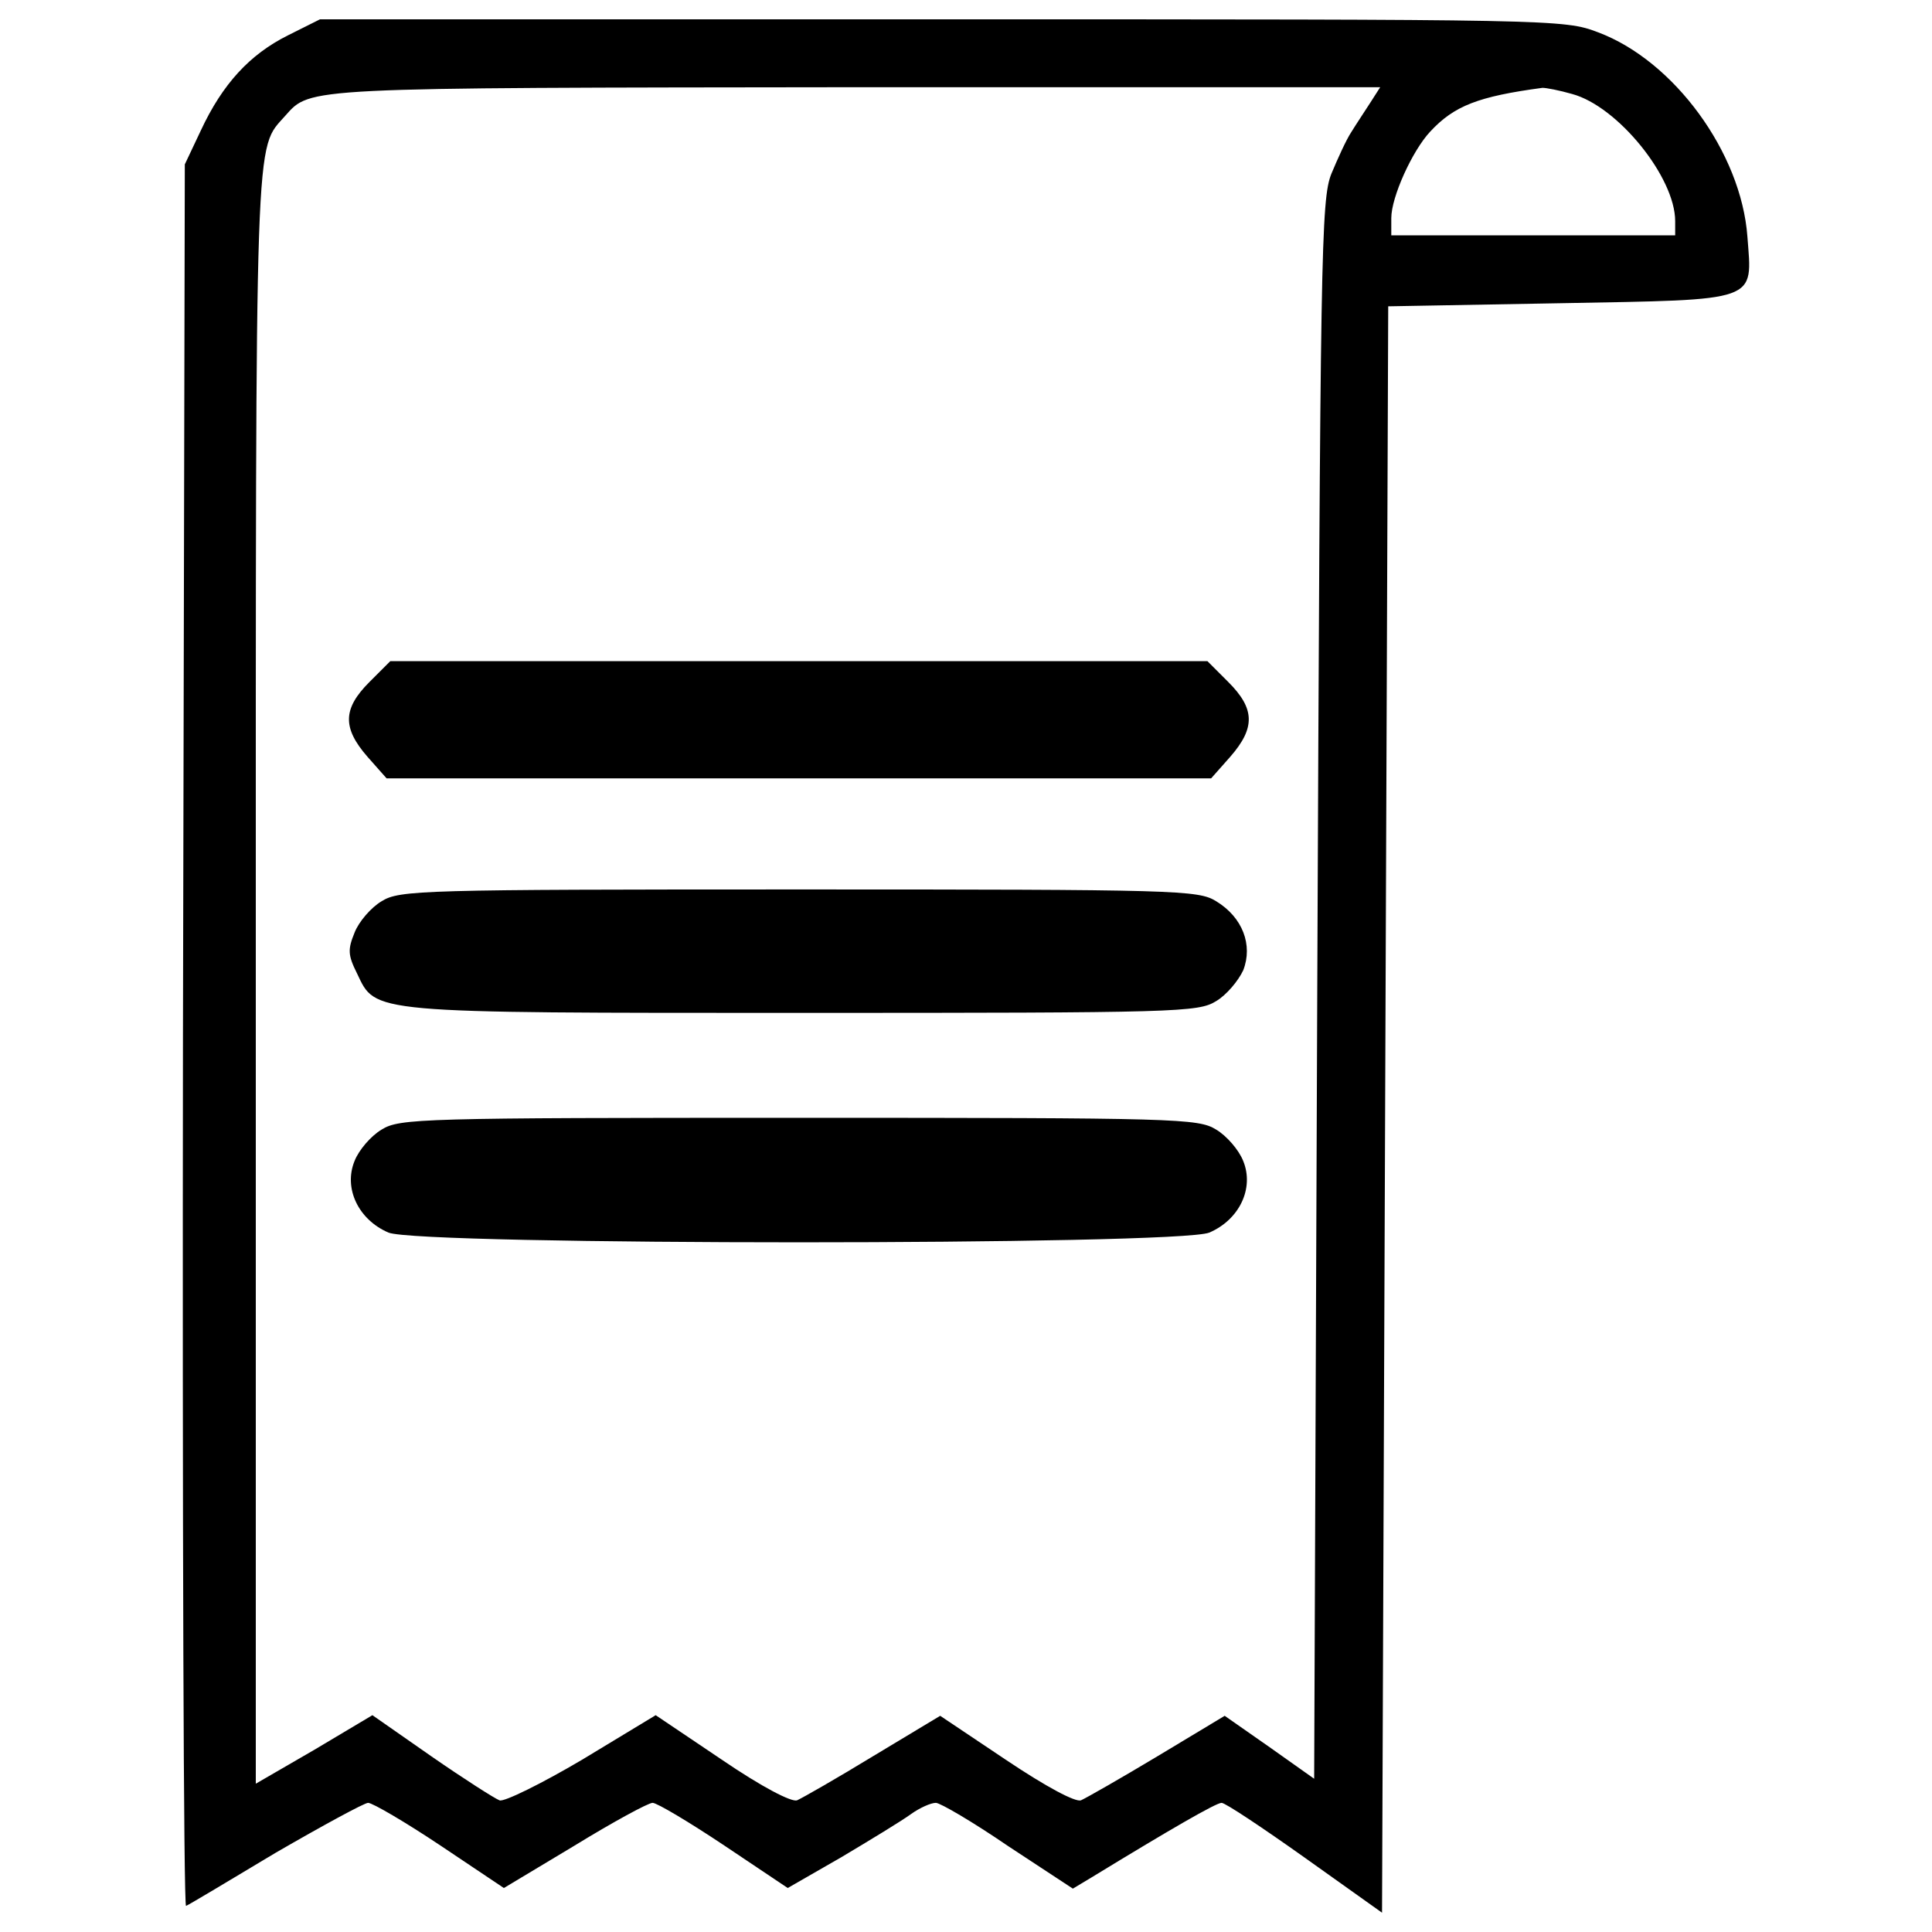 <?xml version="1.0" encoding="utf-8"?>
<!-- Svg Vector Icons : http://www.onlinewebfonts.com/icon -->
<!DOCTYPE svg PUBLIC "-//W3C//DTD SVG 1.1//EN" "http://www.w3.org/Graphics/SVG/1.1/DTD/svg11.dtd">
<svg version="1.1" xmlns="http://www.w3.org/2000/svg" xmlns:xlink="http://www.w3.org/1999/xlink" x="0px" y="0px" viewBox="0 0 1000 1000" enable-background="new 0 0 1000 1000" xml:space="preserve">
<g><g transform="translate(0,511) scale(0.1,-0.1)"><path d="M1490.1,4926.9c-198.1-99-338.6-252.3-450.4-491.9l-83.1-175.7L947-254.2c-3.2-2481.9,3.2-4507.1,16-4500.7c16,6.4,223.6,131,463.2,274.7c242.7,140.5,460,258.7,479.1,258.7c22.4,0,191.7-99,373.7-220.4l329-220.4l367.3,220.4c198,121.4,380.1,220.4,402.5,220.4c22.4,0,188.5-99,370.5-220.4l329-220.4l277.9,159.7c150.1,89.4,313,188.4,361,223.6c44.7,31.9,102.2,57.5,127.8,57.5c22.4,0,191.7-99,373.7-223.6l335.4-220.4l95.8,57.5c402.5,245.9,645.2,386.5,674,386.5c19.2,0,210.8-127.8,431.2-284.3l399.3-284.3l16,4155.7l16,4158.9l888,16c1041.3,19.2,996.6,3.2,971.1,345c-31.9,434.4-380.1,910.4-773,1057.3C8095.8,5010,8051.1,5010,4876,5010H1656.2L1490.1,4926.9z M7092.8,4578.8c-28.7-44.7-73.5-111.8-99-153.3c-25.5-38.3-70.3-137.4-102.2-214c-54.3-134.2-57.5-402.5-73.5-4226l-16-4082.3l-230,162.9L6339-3771l-345-207.6c-191.7-115-370.5-217.2-399.3-230c-28.8-9.6-175.7,67.1-389.7,210.8L4866.4-3771l-345-207.6c-188.5-115-367.3-217.2-396.1-230c-28.8-9.6-178.9,67.1-389.7,210.8l-341.8,230l-380.1-230c-210.8-124.6-405.7-220.4-428-210.8c-25.5,9.6-185.3,111.8-351.4,226.8l-306.7,214l-300.3-178.9L1324-4122.4V46.1c0,4472-6.4,4283.5,153.3,4465.6c131,146.9,89.5,143.7,2957.9,146.9h2708.7L7092.8,4578.8z M8137.3,4623.5c236.4-63.9,533.4-431.2,533.4-658V3892h-734.7h-734.7v89.4c0,108.6,108.6,348.2,201.2,447.2c124.6,134.2,249.1,182.1,581.4,226.8C8003.2,4655.4,8070.3,4642.7,8137.3,4623.5z"/><path d="M1911.7,1579.4c-137.3-137.4-140.5-236.4-9.6-386.5l99-111.8h2133.8h2133.8l99,111.8c131,150.1,127.8,249.1-9.6,386.5L6249.5,1688H4134.9H2020.3L1911.7,1579.4z"/><path d="M1975.6,445.4c-54.3-31.9-118.2-105.4-140.5-162.9c-35.1-86.3-35.1-115,12.8-210.8c99-207.6,47.9-204.4,2309.5-204.4c1938.9,0,2044.3,3.2,2137,60.7c54.3,31.9,115,105.4,140.5,159.7c51.1,131-3.2,274.7-140.5,357.8c-92.6,57.5-201.3,60.7-2159.3,60.7C2176.8,506.1,2068.2,502.9,1975.6,445.4z"/><path d="M1975.6-736.5c-54.3-31.9-118.2-105.4-140.5-162.9c-57.5-140.6,19.2-303.4,175.7-370.5c162.9-67.1,4085.5-67.1,4248.4,0c156.5,67.1,233.2,230,175.7,370.5c-22.4,57.5-86.3,131-140.5,162.9c-92.6,57.5-201.3,60.7-2159.3,60.7C2176.8-675.8,2068.2-679,1975.6-736.5z"/></g></g>
</svg>